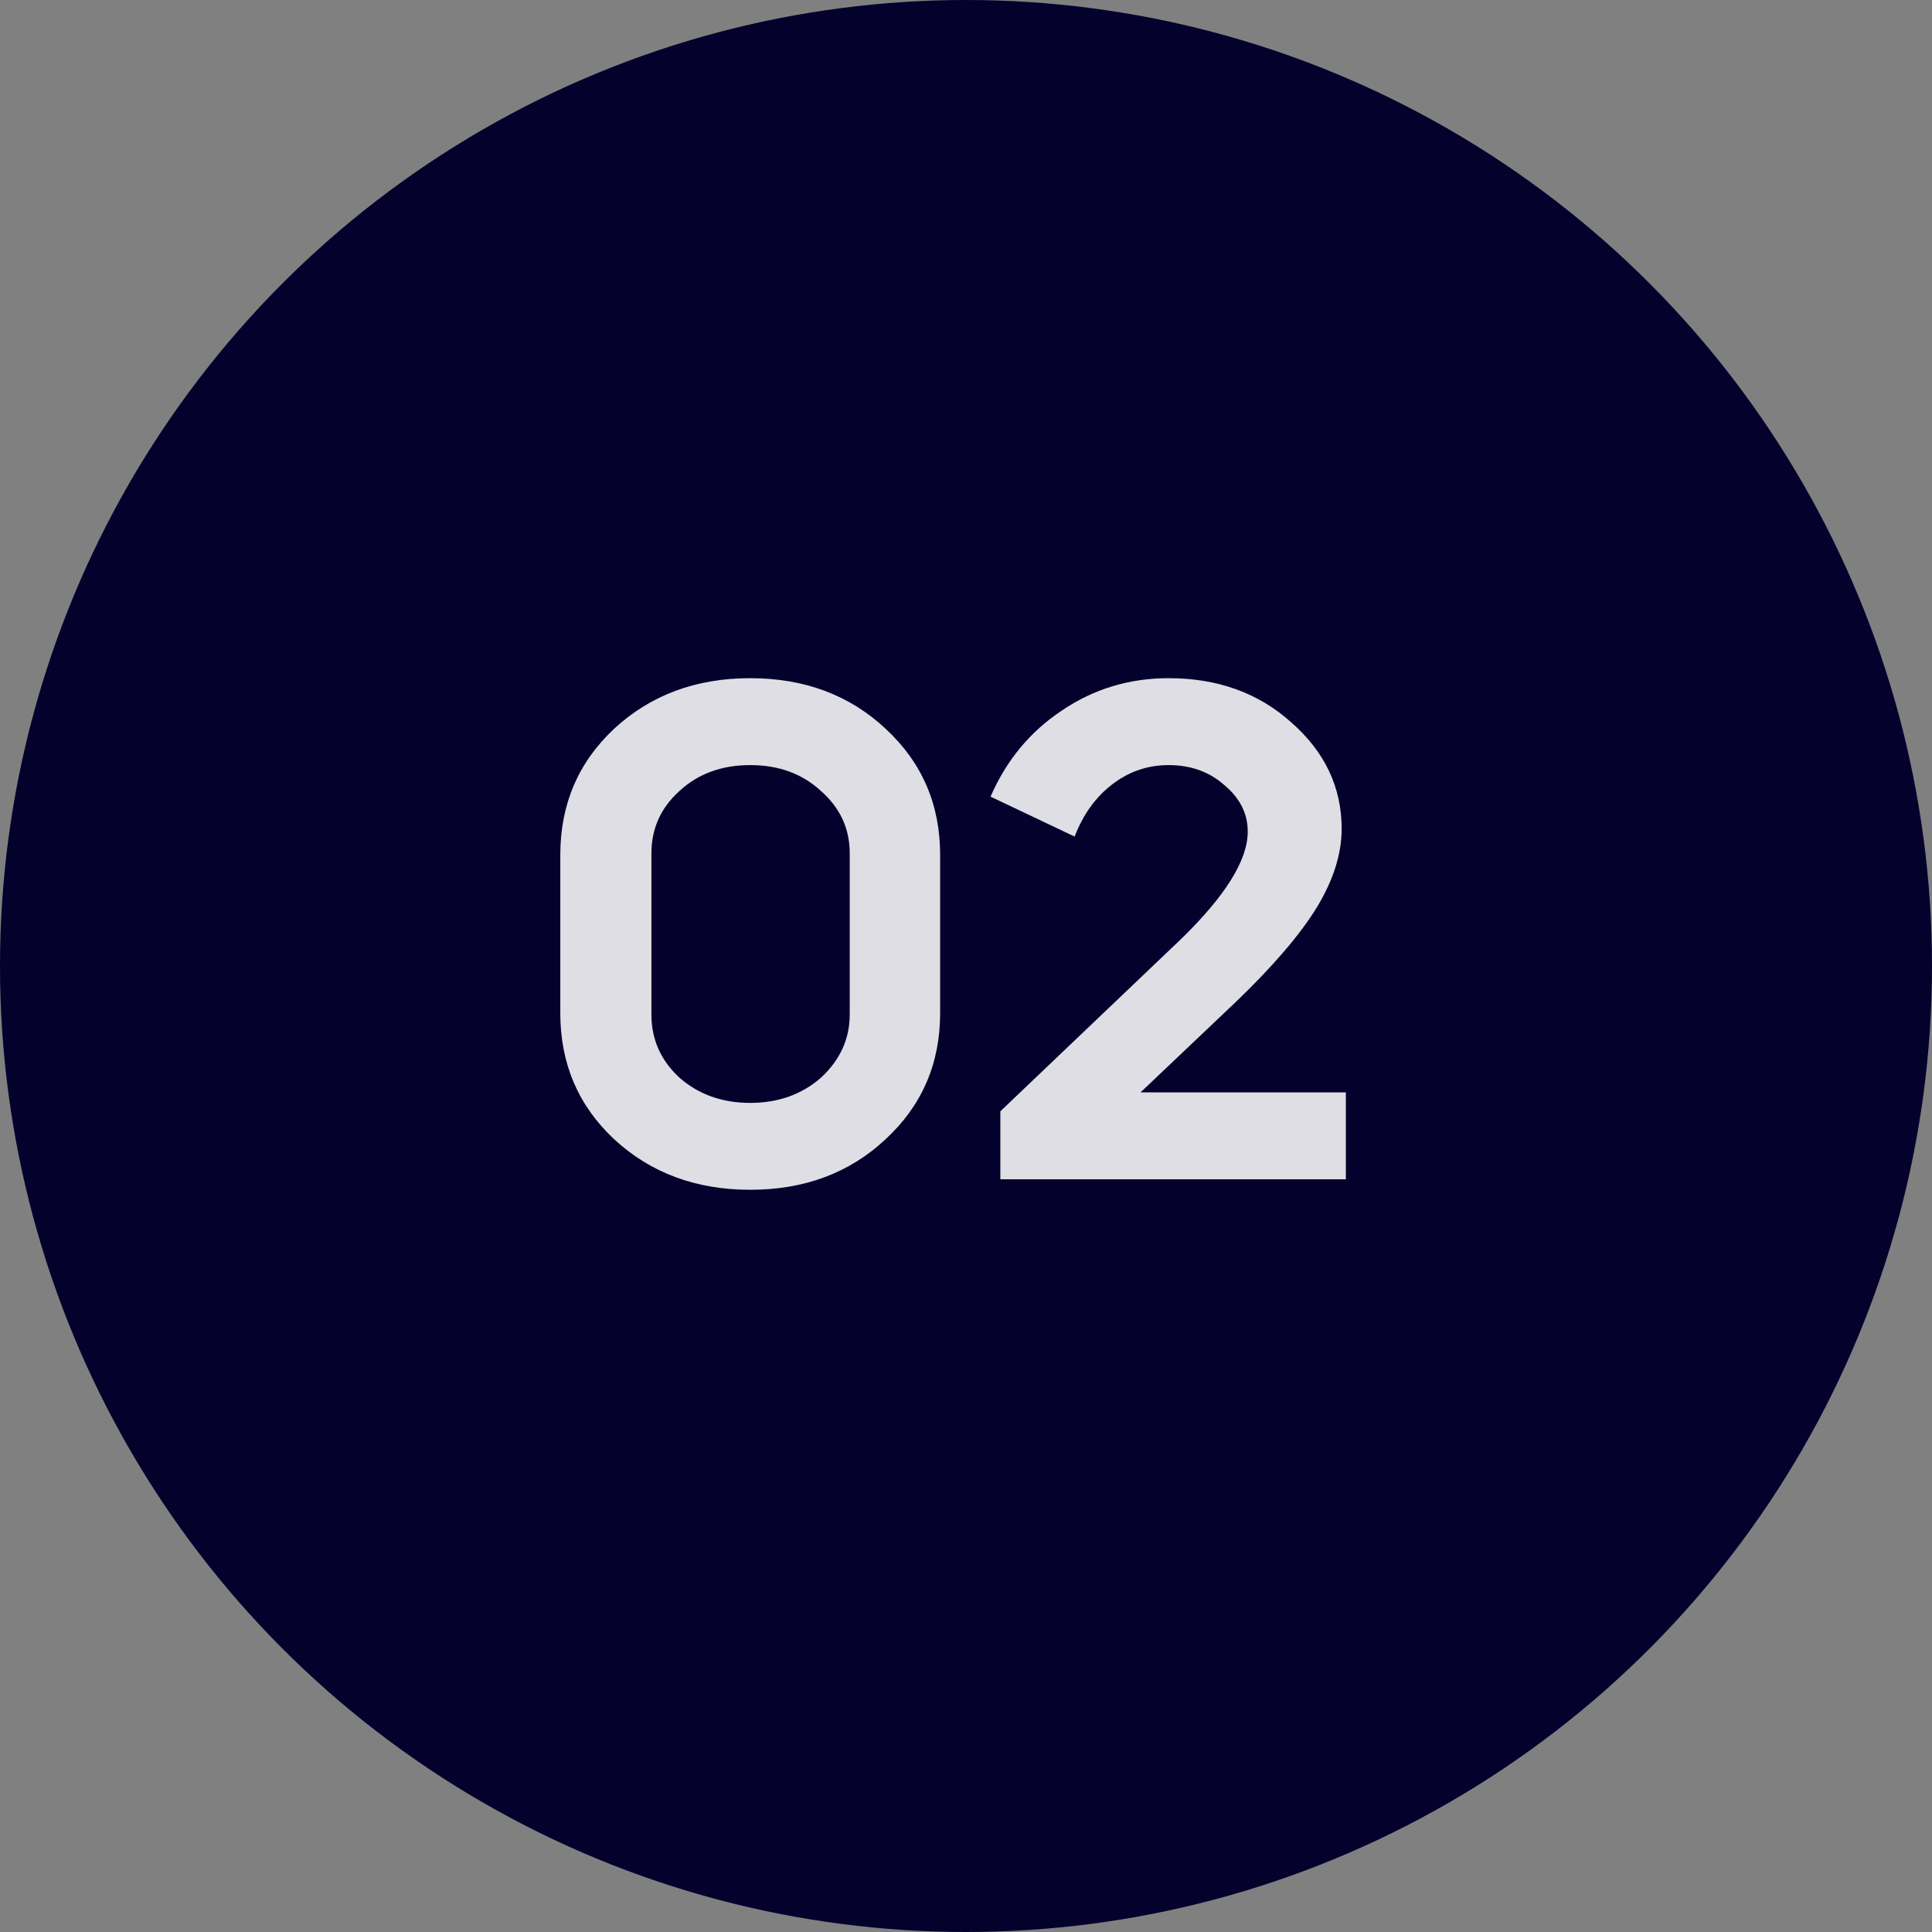 <?xml version="1.0" encoding="UTF-8"?> <svg xmlns="http://www.w3.org/2000/svg" width="77" height="77" viewBox="0 0 77 77" fill="none"><rect x="0" y="0" width="77" height="77" fill="#808080" stroke="none"/> <circle cx="38.5" cy="38.5" r="38.5" fill="#04012D"></circle> <path d="M22.331 40.38V34.068C22.331 32.057 23.047 30.381 24.481 29.04C25.934 27.7 27.74 27.029 29.9 27.029C32.06 27.029 33.857 27.7 35.291 29.04C36.743 30.381 37.469 32.057 37.469 34.068V40.38C37.469 42.391 36.743 44.067 35.291 45.408C33.857 46.749 32.06 47.419 29.9 47.419C27.74 47.419 25.934 46.749 24.481 45.408C23.047 44.067 22.331 42.391 22.331 40.38ZM25.962 34.012V40.436C25.962 41.423 26.334 42.261 27.079 42.95C27.842 43.62 28.783 43.956 29.9 43.956C31.017 43.956 31.957 43.62 32.721 42.95C33.484 42.242 33.866 41.404 33.866 40.436V34.012C33.866 33.025 33.484 32.197 32.721 31.526C31.976 30.837 31.036 30.493 29.9 30.493C28.764 30.493 27.824 30.837 27.079 31.526C26.334 32.197 25.962 33.025 25.962 34.012ZM49.729 33.146C49.729 32.42 49.412 31.796 48.779 31.275C48.183 30.753 47.448 30.493 46.573 30.493C45.735 30.493 44.981 30.753 44.31 31.275C43.659 31.778 43.165 32.467 42.83 33.342L39.478 31.75C40.111 30.297 41.061 29.152 42.327 28.314C43.593 27.458 45.009 27.029 46.573 27.029C48.528 27.029 50.157 27.616 51.461 28.789C52.801 29.962 53.472 31.377 53.472 33.035C53.472 34.04 53.136 35.092 52.466 36.191C51.796 37.271 50.734 38.509 49.282 39.906L45.456 43.537H53.639V47H39.869V44.291L47.048 37.448C48.835 35.716 49.729 34.282 49.729 33.146Z" fill="white" fill-opacity="0.87"></path> </svg> 